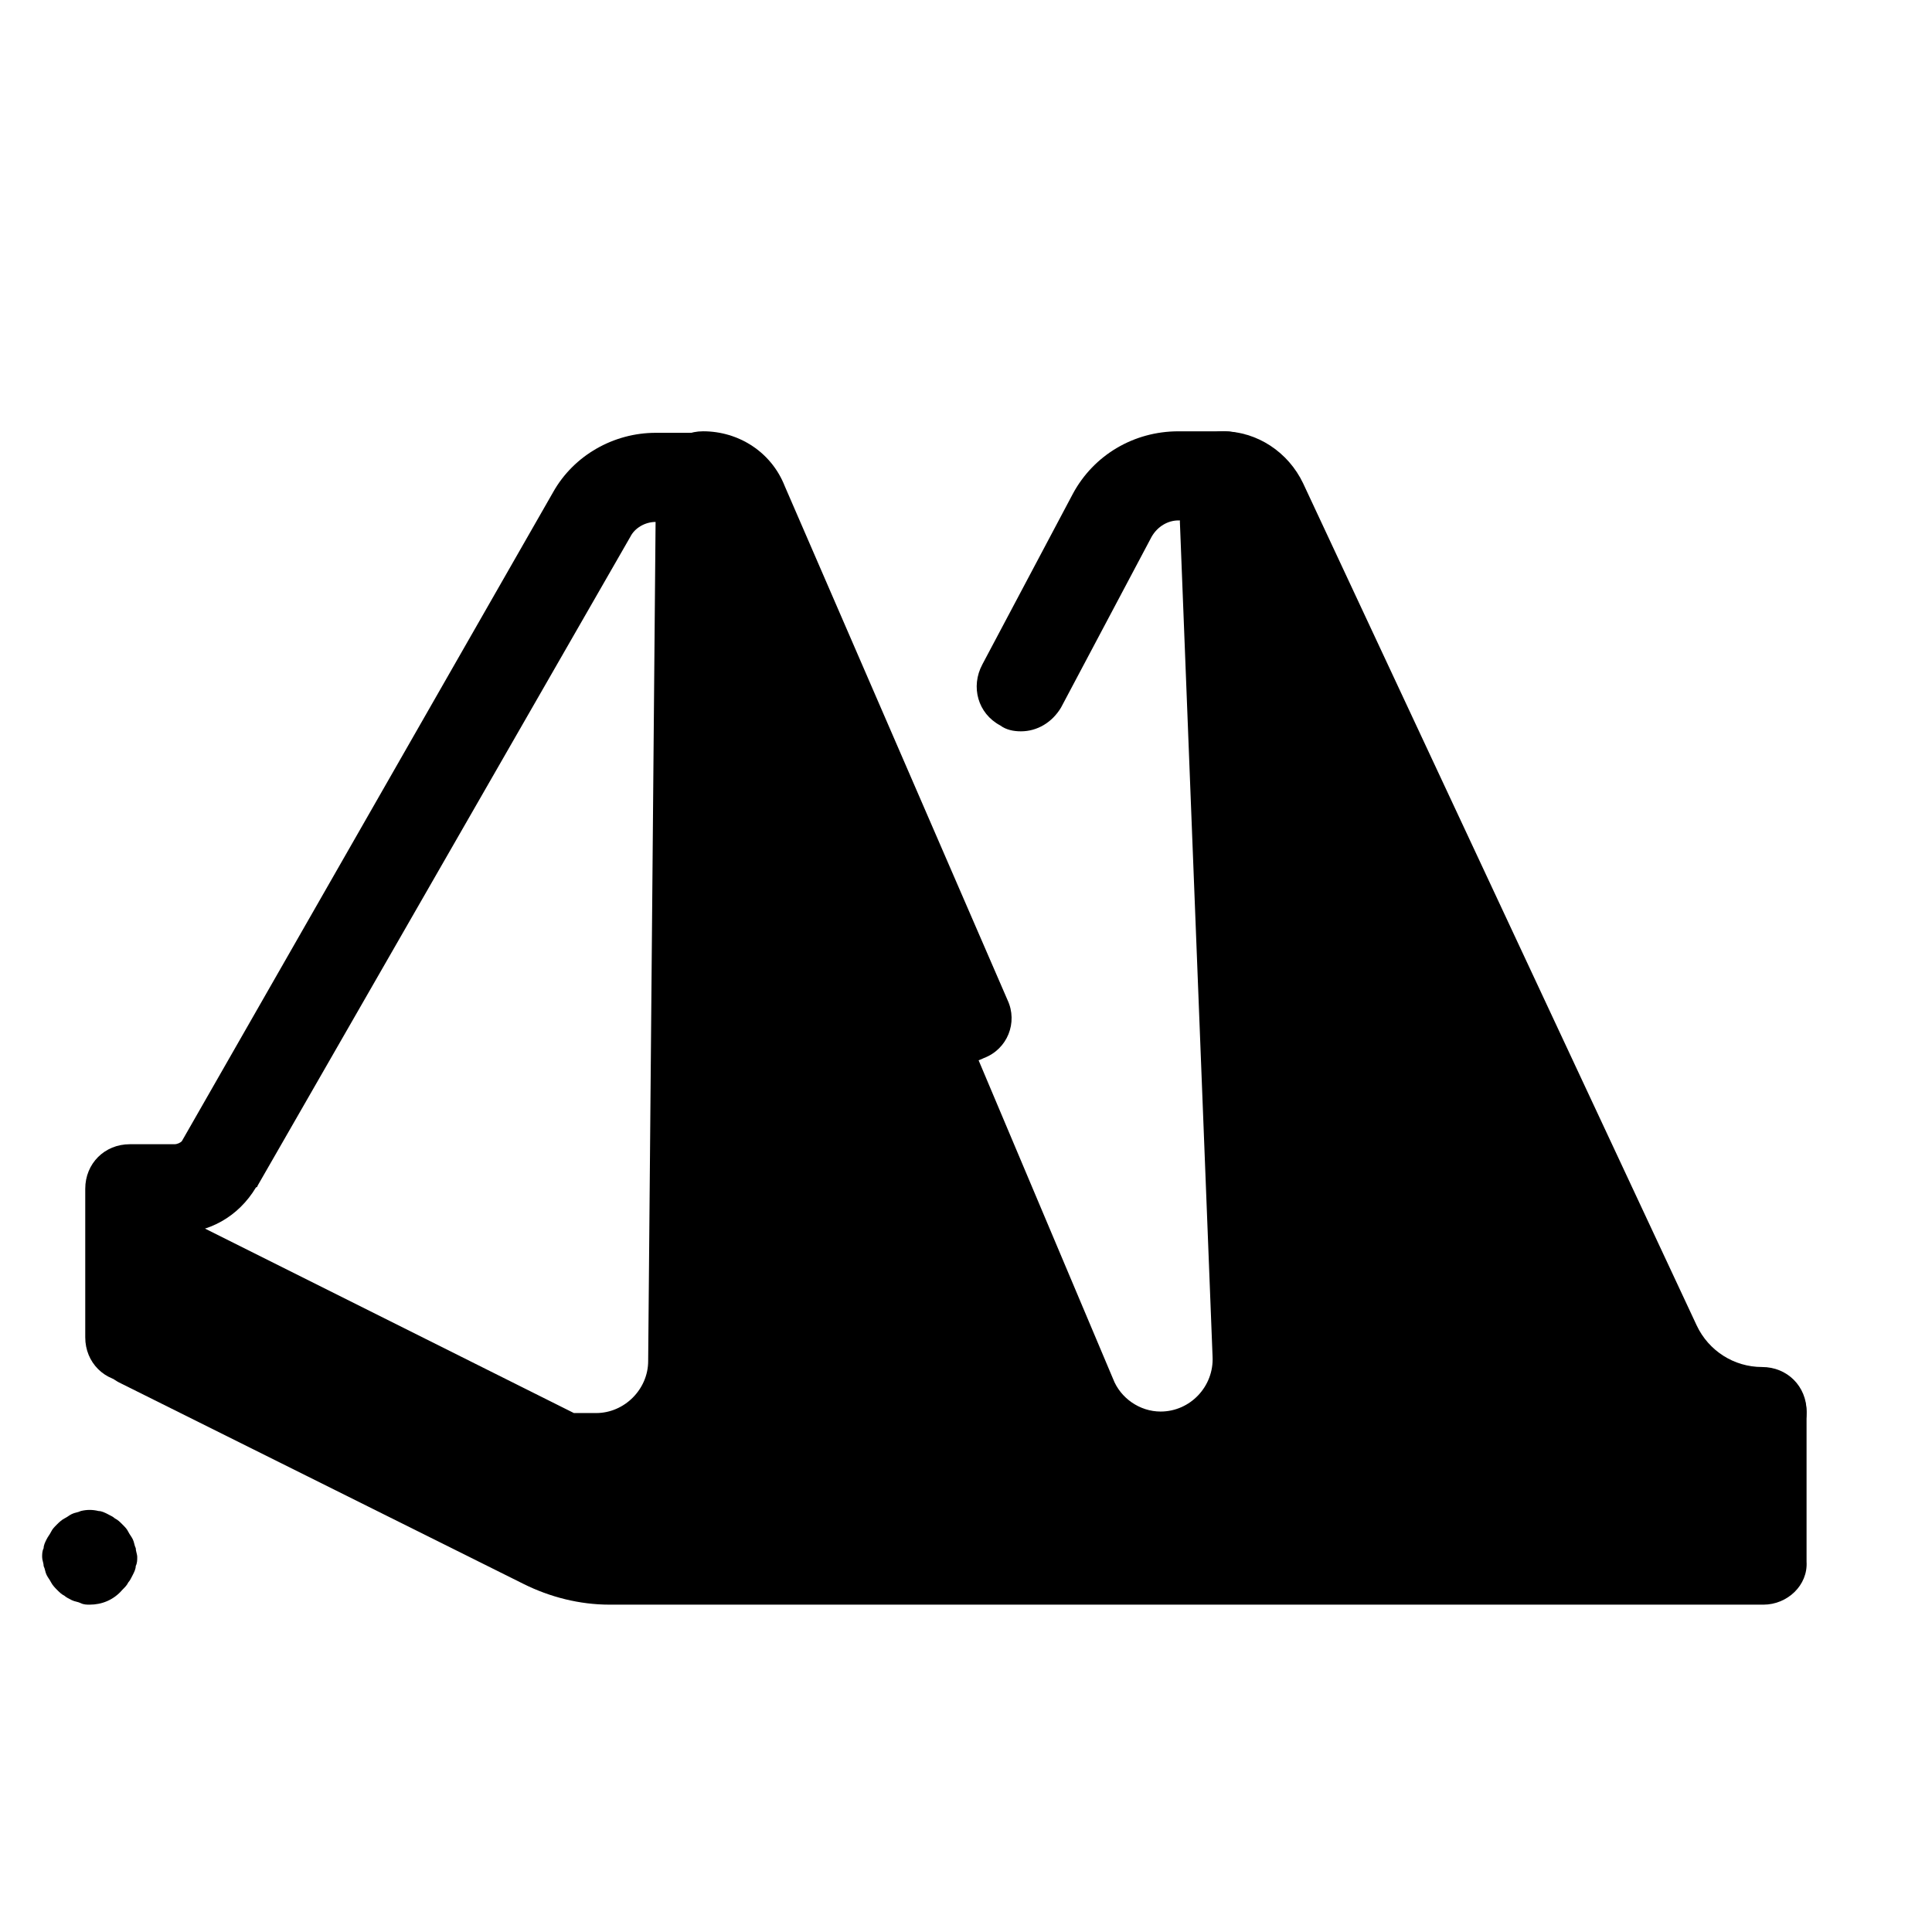 <?xml version="1.0" encoding="UTF-8"?>
<!-- Uploaded to: ICON Repo, www.iconrepo.com, Generator: ICON Repo Mixer Tools -->
<svg fill="#000000" width="800px" height="800px" version="1.1" viewBox="144 144 512 512" xmlns="http://www.w3.org/2000/svg">
 <g>
  <path d="m591.68 518.08-118.08-59.039h19.68l118.08 59.039z"/>
  <path d="m587.75 510.21-108.63-233.41c-1.969-4.328-5.902-6.691-10.629-6.691-6.691 0-11.809 5.512-11.809 12.203l8.66 221.2c0.395 7.871-5.902 14.562-13.777 14.562-5.512 0-10.629-3.543-12.594-8.66l-98.008-232.22c-1.969-4.328-5.902-7.086-11.02-7.086h-0.395c-6.297 0-11.809 5.117-11.809 11.809l-1.969 222.78c0 7.477-6.297 13.777-13.777 13.777h-5.902l-118.08-59.039v39.359l109.82 54.711c5.512 2.754 11.414 4.328 17.711 4.328h305.43l0.004-39.754h-11.02c-5.117 0-9.84-3.148-12.203-7.871z"/>
  <path d="m400 425.58c-4.723 0-9.055-2.754-11.02-7.086l-58.648-136.58c-6.691 0-11.809-5.512-11.809-11.809 0-6.691 5.117-11.809 11.809-11.809 9.445 0 18.105 5.512 21.648 14.562l59.039 136.19c2.754 5.902 0 12.988-6.297 15.352-1.574 0.785-3.148 1.18-4.723 1.18z"/>
  <path d="m611.36 529.89c-16.531 0-31.883-9.84-38.574-24.797l-104.7-223.17c-6.691 0-11.809-5.117-11.809-11.809s5.512-11.809 11.809-11.809c9.055 0 17.32 5.512 21.254 13.777l104.3 223.17c3.148 6.691 9.84 11.02 17.32 11.02 6.691 0 11.809 5.117 11.809 11.809s-5.117 11.809-11.414 11.809z"/>
  <path d="m414.56 337.81c-1.969 0-3.938-0.395-5.512-1.574-5.902-3.148-7.871-10.234-4.723-16.137l24.008-45.266c5.512-10.234 16.137-16.531 27.945-16.531h12.203c6.691 0 11.809 5.117 11.809 11.809s-5.117 11.809-11.809 11.809h-12.203c-2.754 0-5.512 1.574-7.086 4.328l-24.008 45.266c-2.359 3.938-6.297 6.297-10.625 6.297z"/>
  <path d="m167.77 569.25c-0.789 0-1.574 0-2.363-0.395-0.789-0.395-1.574-0.395-2.363-0.789s-1.574-0.789-1.969-1.18c-0.789-0.395-1.18-0.789-1.969-1.574-0.395-0.395-1.18-1.18-1.574-1.969-0.395-0.789-0.789-1.18-1.18-1.969-0.395-0.789-0.395-1.574-0.789-2.363 0-0.789-0.395-1.574-0.395-2.363 0-0.789 0-1.574 0.395-2.363 0-0.789 0.395-1.574 0.789-2.363 0.395-0.789 0.789-1.18 1.18-1.969 0.395-0.789 0.789-1.18 1.574-1.969 0.395-0.395 1.18-1.18 1.969-1.574s1.18-0.789 1.969-1.18c0.789-0.395 1.574-0.395 2.363-0.789 1.574-0.395 3.148-0.395 4.723 0 0.789 0 1.574 0.395 2.363 0.789 0.789 0.395 1.574 0.789 1.969 1.18 0.789 0.395 1.18 0.789 1.969 1.574 0.789 0.789 1.18 1.18 1.574 1.969 0.395 0.789 0.789 1.18 1.18 1.969 0.395 0.789 0.395 1.574 0.789 2.363 0 0.789 0.395 1.574 0.395 2.363 0 0.789 0 1.574-0.395 2.363 0 0.789-0.395 1.574-0.789 2.363-0.395 0.789-0.789 1.574-1.18 1.969-0.395 0.789-0.789 1.18-1.574 1.969-2.363 2.758-5.512 3.938-8.66 3.938z"/>
  <path d="m178.4 510.21c-6.691 0-11.809-5.117-11.809-11.809v-39.359c0-6.691 5.117-11.809 11.809-11.809h11.809c0.789 0 1.574-0.395 1.969-0.789l98.398-172c5.512-9.84 16.137-15.742 27.16-15.742h12.203c6.691 0 11.809 5.117 11.809 11.809s-5.117 11.809-11.809 11.809h-12.203c-2.754 0-5.512 1.574-6.691 3.938l-98.797 172s0 0.395-0.395 0.395c-4.723 7.871-12.594 12.203-21.645 12.203v27.551c0 6.691-5.512 11.809-11.809 11.809z"/>
  <path d="m611.36 569.25h-305.83c-7.871 0-15.742-1.969-22.828-5.512l-106.67-53.133c-5.902-2.754-8.266-9.84-5.117-15.742 2.754-5.902 9.84-8.266 15.742-5.117l106.66 53.531c3.938 1.969 7.871 2.754 12.203 2.754h293.62v-27.551c0-6.691 5.117-11.809 11.809-11.809s11.809 5.117 11.809 11.809v39.359c0.398 6.293-5.113 11.41-11.41 11.41z"/>
 </g>
</svg>